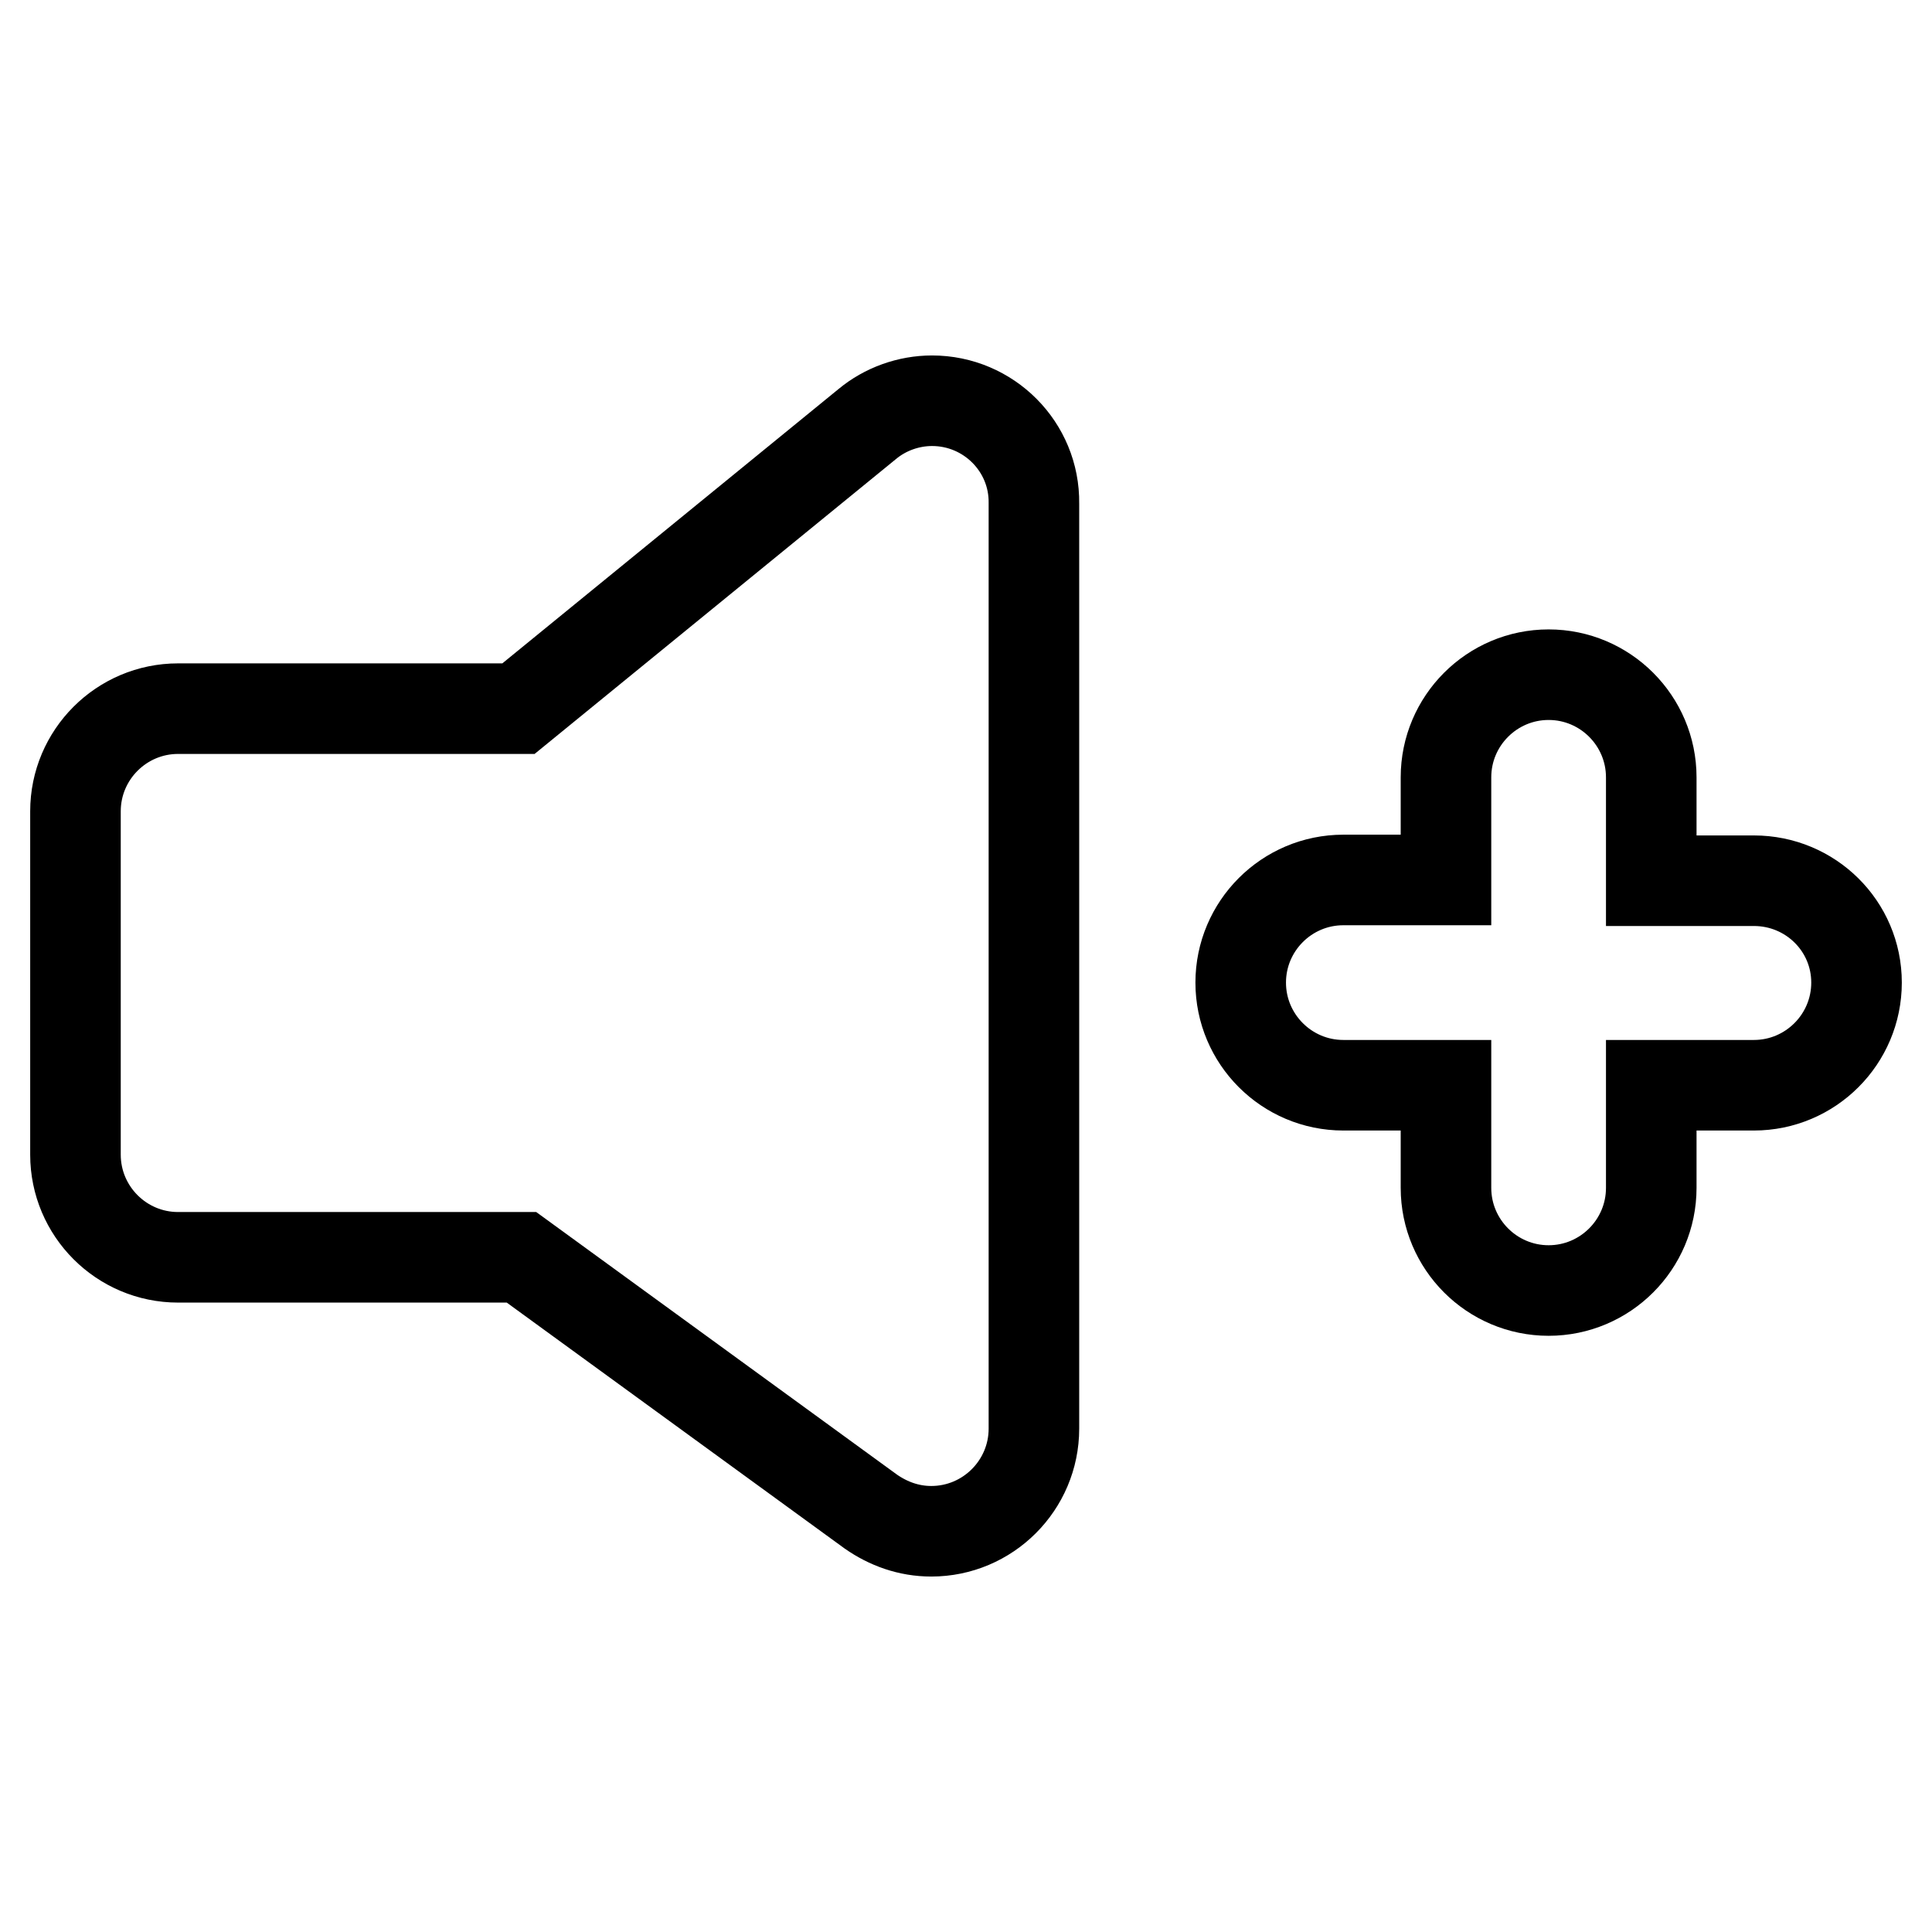 <?xml version="1.0" encoding="utf-8"?>
<!-- Svg Vector Icons : http://www.onlinewebfonts.com/icon -->
<!DOCTYPE svg PUBLIC "-//W3C//DTD SVG 1.1//EN" "http://www.w3.org/Graphics/SVG/1.1/DTD/svg11.dtd">
<svg version="1.1" xmlns="http://www.w3.org/2000/svg" xmlns:xlink="http://www.w3.org/1999/xlink" x="0px" y="0px" viewBox="0 0 256 256" enable-background="new 0 0 256 256" xml:space="preserve">
<g> <path stroke-width="12" fill-opacity="0" stroke="#000000"  d="M123.5,53.1c-3.1,0-6.2,1.1-8.6,3.1l0,0L68.7,93.9H23.6v0c-7.5,0-13.6,6.1-13.6,13.6V153 c0,7.5,6.1,13.6,13.6,13.6h45.5l46.3,33.7l0,0c2.3,1.6,5,2.6,8,2.6c7.5,0,13.6-6.1,13.6-13.6V66.7C137.1,59.2,131,53.1,123.5,53.1z  M232.4,116.7h-13.6V103c0-7.5-6.1-13.6-13.6-13.6c-7.5,0-13.6,6.1-13.6,13.6v13.6h-13.6c-7.5,0-13.6,6.1-13.6,13.6 c0,7.5,6.1,13.6,13.6,13.6h13.6v13.6c0,7.5,6.1,13.6,13.6,13.6c7.5,0,13.6-6.1,13.6-13.6v-13.6h13.6c7.5,0,13.6-6.1,13.6-13.6 C246,122.7,239.9,116.7,232.4,116.7L232.4,116.7z"/></g>
</svg>